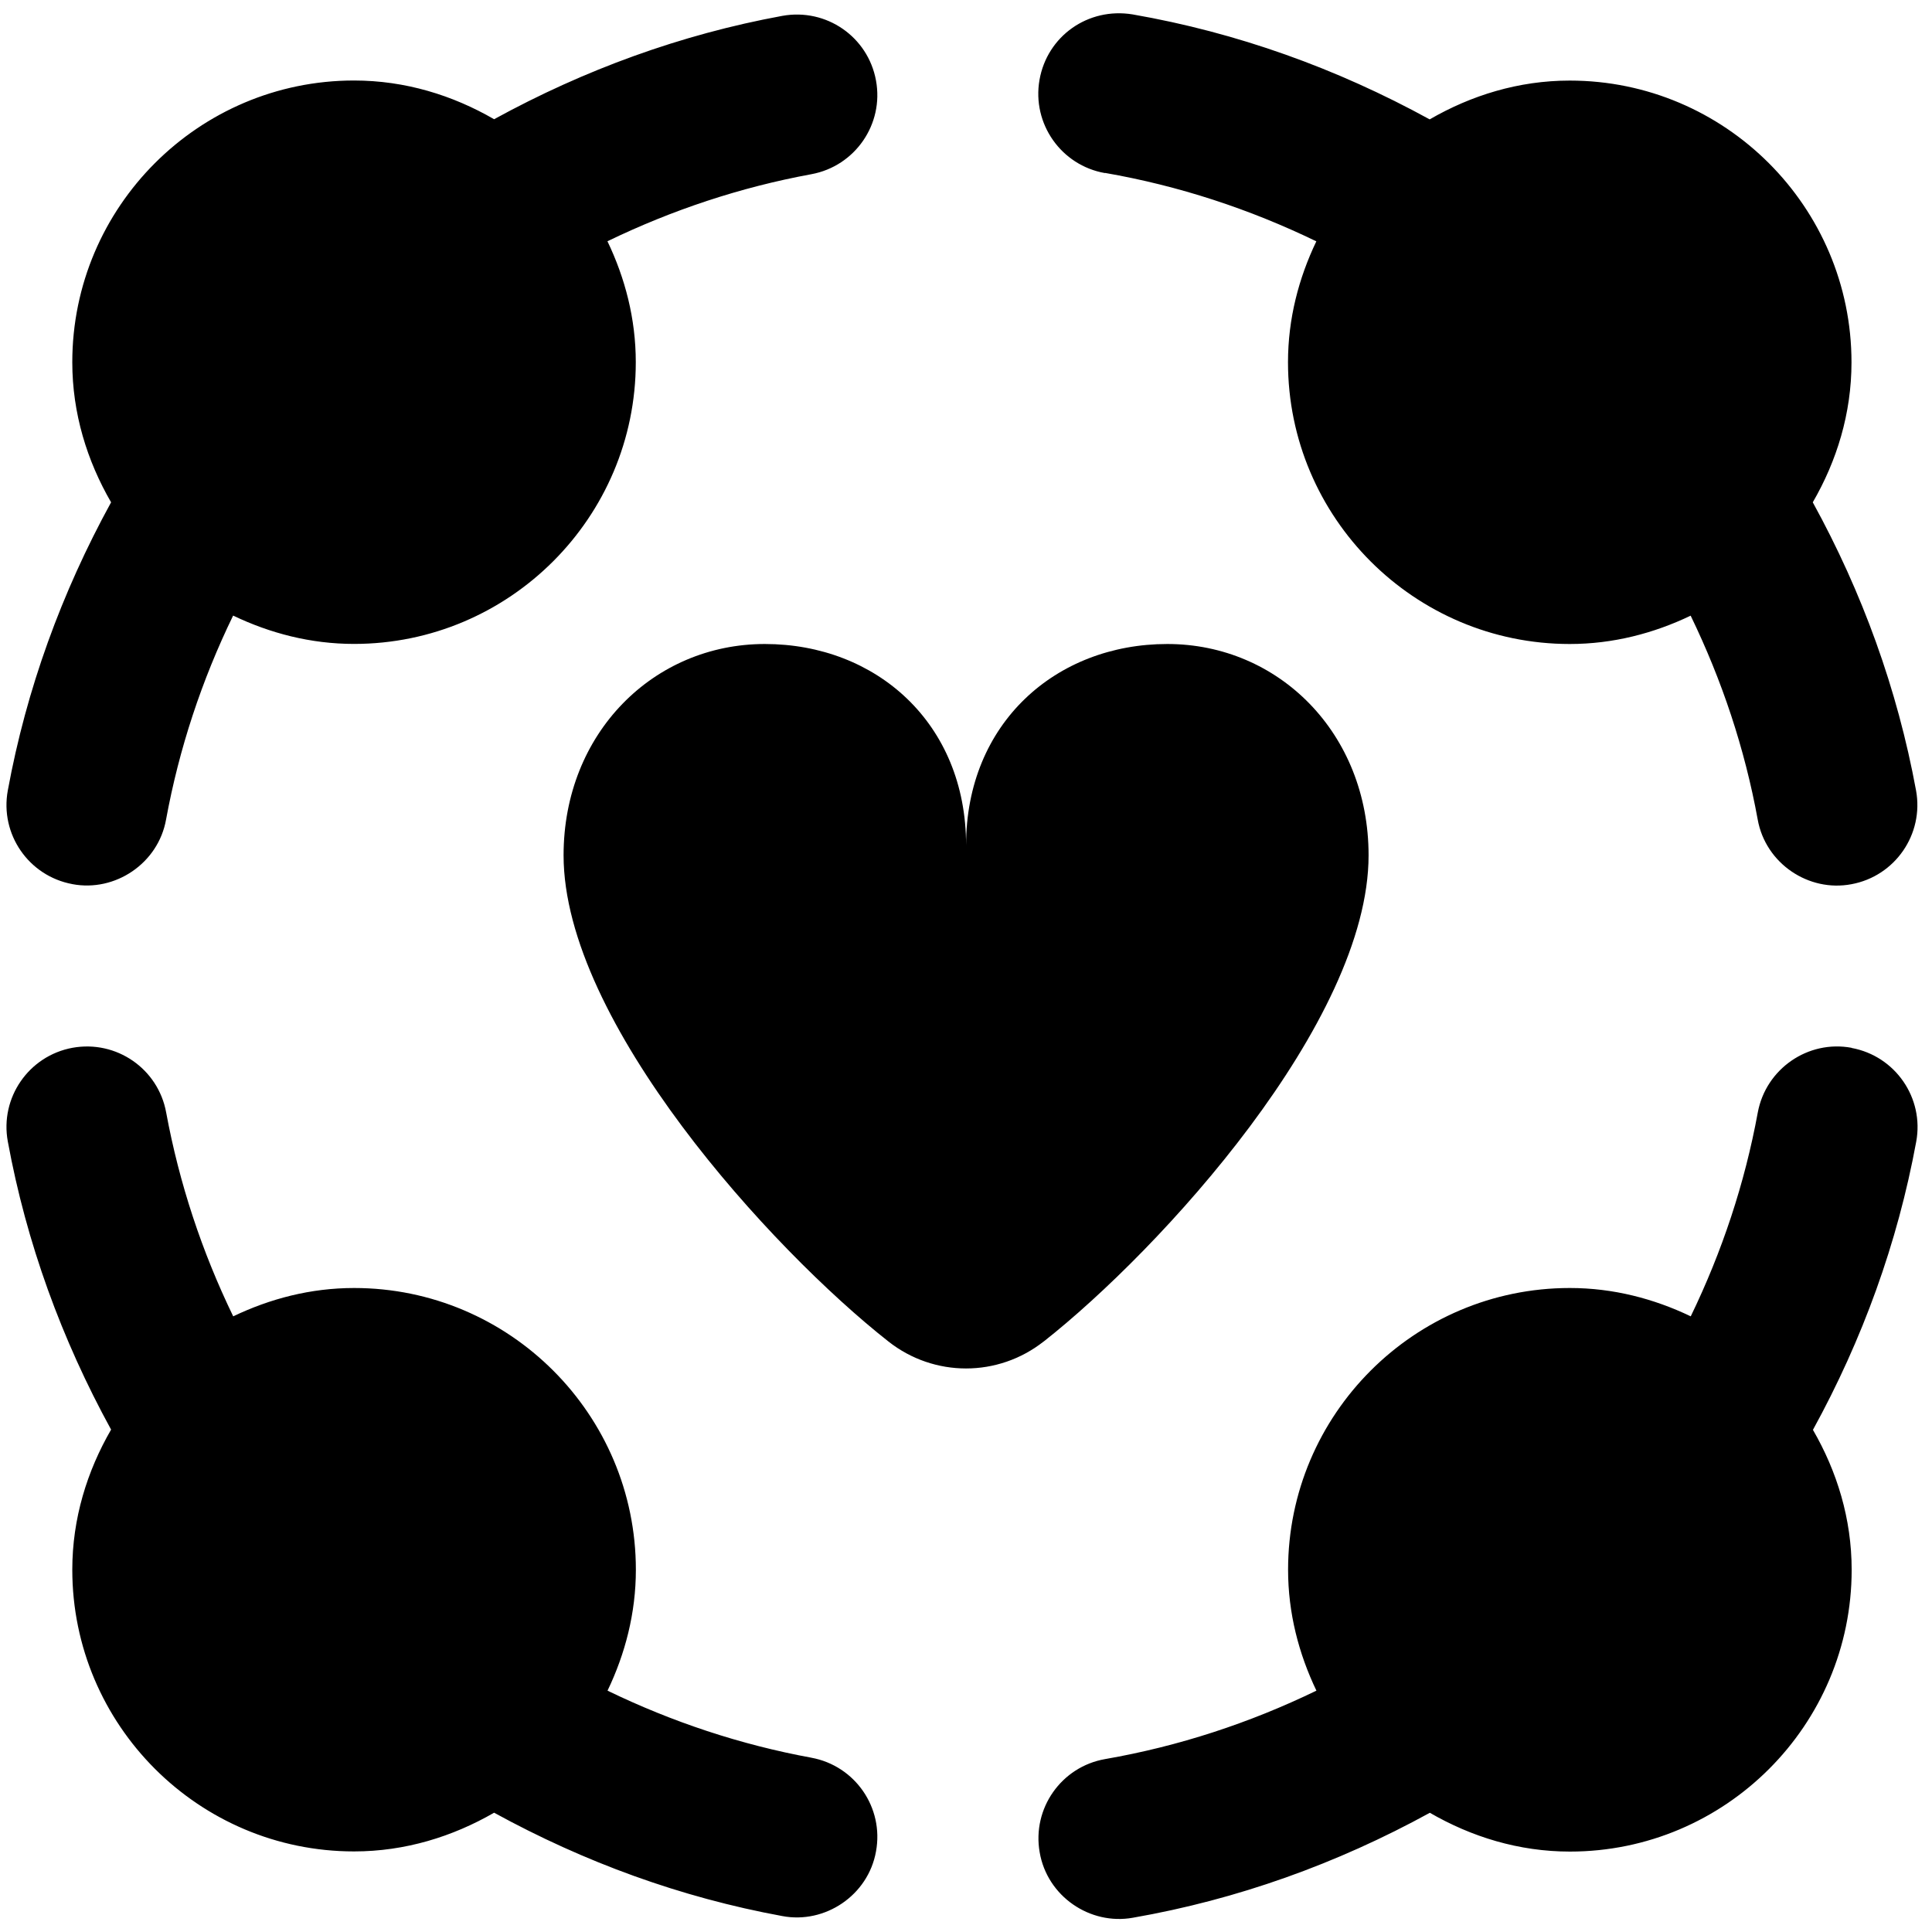 <?xml version="1.0" encoding="UTF-8"?>
<svg xmlns="http://www.w3.org/2000/svg" id="Layer_1" data-name="Layer 1" viewBox="0 0 24 24">
  <path d="M.899,10.983c.53,.101,1.067-.257,1.164-.803,.162-.882,.443-1.73,.833-2.533,.457,.219,.963,.352,1.502,.352,1.93,0,3.5-1.57,3.5-3.5,0-.54-.133-1.045-.352-1.502,.804-.389,1.652-.671,2.533-.833,.543-.1,.903-.621,.803-1.164-.099-.542-.616-.902-1.164-.803-1.258,.231-2.458,.669-3.58,1.284-.515-.298-1.104-.481-1.74-.481C2.469,1,.898,2.57,.898,4.5c0,.636,.184,1.225,.482,1.74C.765,7.361,.328,8.561,.097,9.819c-.1,.543,.259,1.064,.803,1.164ZM13.727,2.148c.915,.159,1.793,.447,2.625,.85-.219,.457-.352,.962-.352,1.502,0,1.93,1.57,3.5,3.5,3.5,.539,0,1.045-.133,1.502-.352,.389,.803,.672,1.65,.833,2.533,.098,.547,.634,.904,1.164,.803,.543-.1,.902-.621,.803-1.164-.232-1.26-.668-2.461-1.283-3.58,.298-.514,.481-1.103,.481-1.739,0-1.93-1.57-3.5-3.5-3.5-.636,0-1.225,.184-1.74,.482-1.156-.634-2.392-1.078-3.69-1.304-.554-.091-1.062,.27-1.157,.814s.27,1.062,.813,1.157Zm-3.647,19.687c-.882-.162-1.73-.444-2.533-.833,.219-.457,.352-.963,.352-1.502,0-1.93-1.57-3.5-3.5-3.5-.54,0-1.045,.133-1.502,.352-.389-.803-.67-1.651-.833-2.533-.099-.542-.618-.902-1.164-.803-.543,.1-.903,.621-.803,1.164,.231,1.259,.669,2.459,1.283,3.579-.298,.515-.482,1.104-.482,1.74,0,1.93,1.57,3.5,3.5,3.5,.636,0,1.225-.184,1.74-.481,1.121,.615,2.321,1.053,3.58,1.284,.53,.101,1.067-.257,1.164-.803,.1-.543-.259-1.064-.803-1.164Zm12.92-8.819c-.54-.1-1.063,.261-1.164,.803-.162,.882-.444,1.73-.833,2.533-.457-.219-.962-.352-1.502-.352-1.93,0-3.5,1.57-3.5,3.5,0,.539,.133,1.045,.352,1.502-.832,.403-1.711,.691-2.625,.85-.544,.095-.908,.613-.813,1.157,.093,.548,.625,.909,1.157,.814,1.297-.226,2.534-.67,3.69-1.304,.515,.298,1.104,.482,1.74,.482,1.93,0,3.5-1.57,3.5-3.5,0-.636-.183-1.224-.481-1.739,.615-1.12,1.051-2.32,1.283-3.58,.1-.543-.26-1.064-.803-1.164Zm-10.036,3.649c-.567,.446-1.36,.446-1.927,0-1.453-1.143-4.036-3.97-4.036-6.04,0-1.519,1.119-2.625,2.5-2.625s2.5,.981,2.5,2.5c0-1.519,1.119-2.5,2.5-2.5s2.5,1.106,2.5,2.625c0,2.07-2.584,4.897-4.036,6.04Z"/>
</svg>
